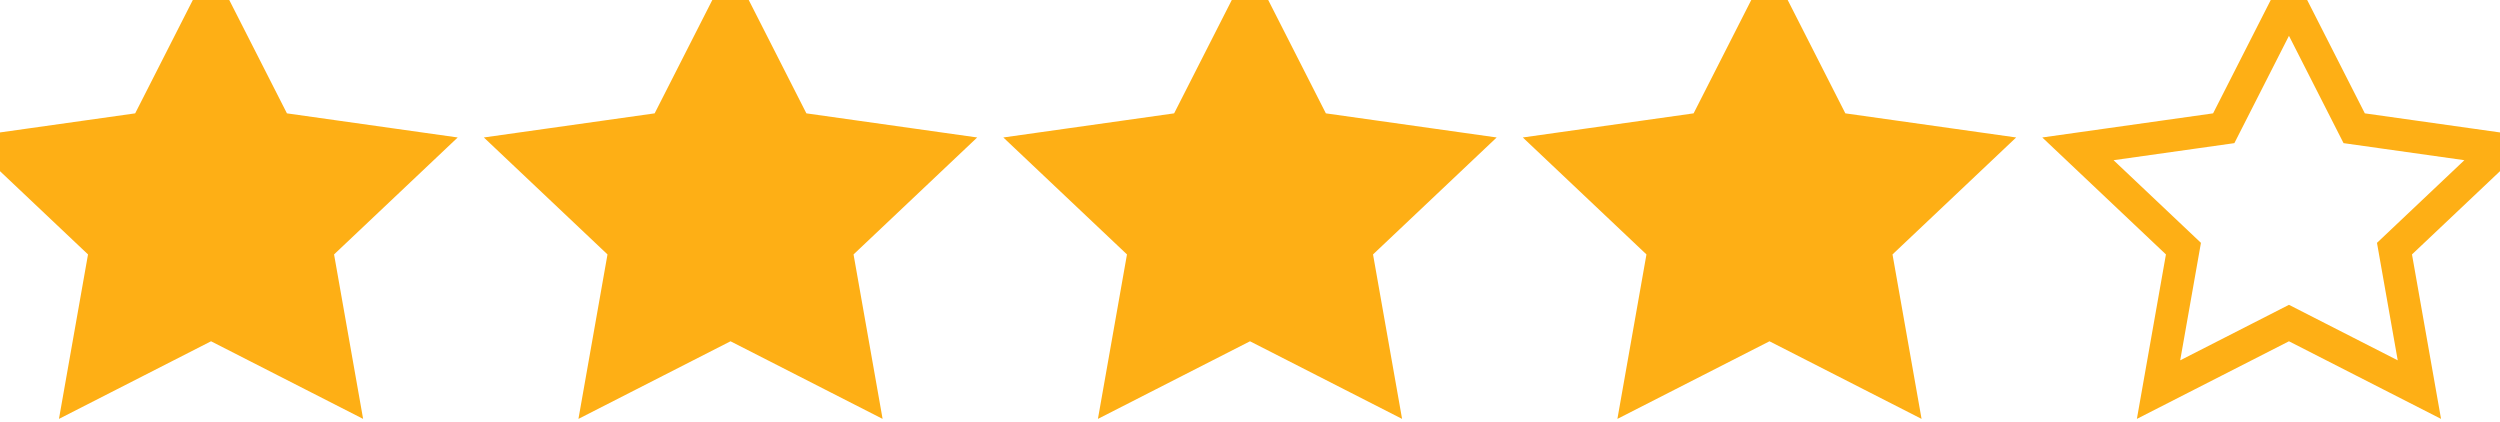 <svg xmlns="http://www.w3.org/2000/svg" width="77" height="13" viewBox="0 0 77 13">
    <g fill="none" fill-rule="evenodd" stroke="#FEAF15">
        <path d="M70.5 0l2.009 3.95L77 4.584l-3.25 3.074.767 4.342L70.5 9.95 66.483 12l.767-4.342L64 4.584l4.491-.634z"/>
        <path fill="#FEAF15" fill-rule="nonzero" d="M22.5 0l2.009 3.95L29 4.584l-3.25 3.074.767 4.342L22.5 9.95 18.483 12l.767-4.342L16 4.584l4.491-.634L22.5 0zm16 0l2.009 3.95L45 4.584l-3.25 3.074.767 4.342L38.5 9.95 34.483 12l.767-4.342L32 4.584l4.491-.634L38.5 0zm16 0l2.009 3.95L61 4.584l-3.25 3.074.767 4.342L54.5 9.95 50.483 12l.767-4.342L48 4.584l4.491-.634L54.5 0zm-48 0l2.01 3.95 4.49.634-3.25 3.074.767 4.342L6.5 9.95 2.483 12l.767-4.342L0 4.584l4.491-.634L6.5 0z"/>
    </g>
</svg>
